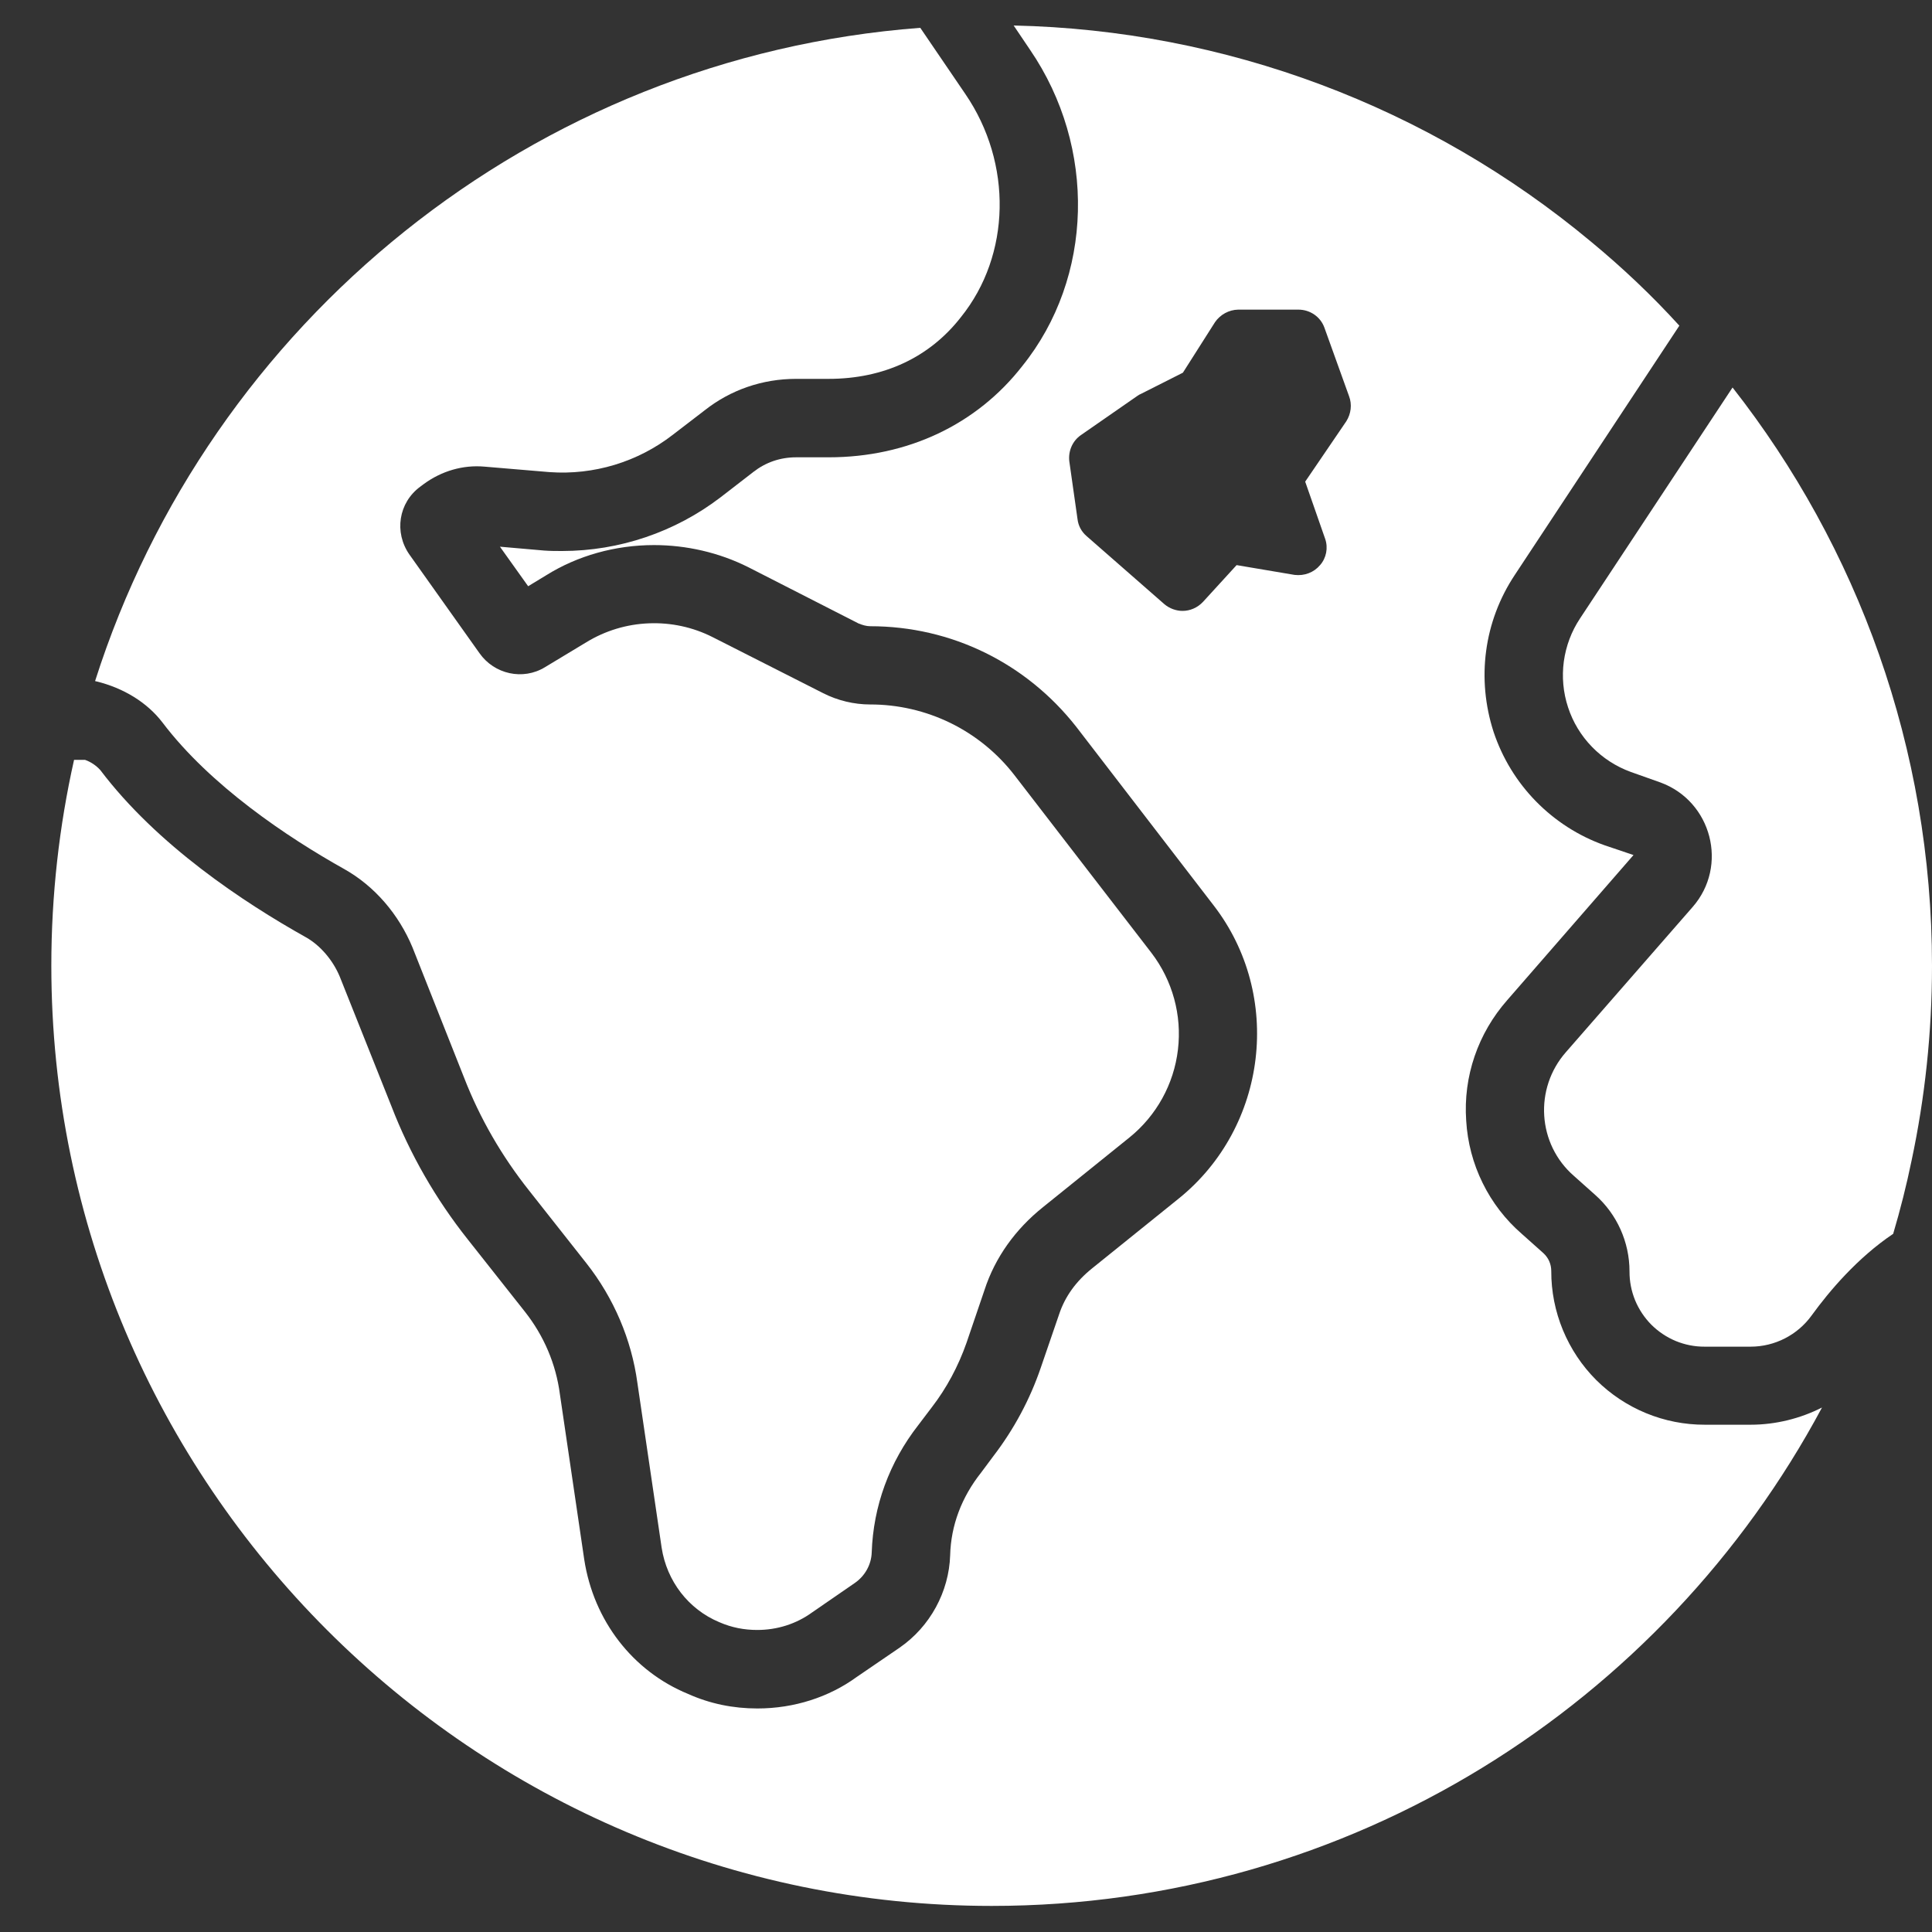 <svg width="30" height="30" viewBox="0 0 30 30" fill="none" xmlns="http://www.w3.org/2000/svg">
<rect x="0" y="0" width="30" height="30" fill="#333333" stroke="none"/>
<path d="M15.399 29.595C20.972 29.595 25.828 26.462 28.292 21.856C27.957 22.026 27.574 22.123 27.184 22.123H26.473C25.841 22.125 25.235 21.875 24.787 21.43C24.565 21.208 24.389 20.944 24.269 20.654C24.149 20.364 24.087 20.053 24.088 19.738C24.088 19.629 24.045 19.532 23.966 19.459L23.631 19.16C23.377 18.94 23.17 18.671 23.022 18.369C22.873 18.067 22.787 17.738 22.767 17.402C22.719 16.715 22.95 16.045 23.406 15.528L25.365 13.277L24.915 13.125C24.513 12.982 24.15 12.749 23.851 12.444C23.553 12.14 23.328 11.771 23.193 11.367C22.925 10.539 23.041 9.651 23.522 8.927L26.077 5.057C25.657 4.595 25.195 4.157 24.708 3.755C22.186 1.652 19.024 0.467 15.74 0.396L15.995 0.774C17.03 2.289 16.981 4.309 15.874 5.684C15.168 6.59 14.097 7.101 12.868 7.101H12.363C12.114 7.101 11.889 7.18 11.7 7.327L11.189 7.722C10.483 8.262 9.619 8.555 8.731 8.556C8.64 8.556 8.542 8.556 8.451 8.549L7.763 8.489L8.201 9.103L8.481 8.933C8.968 8.629 9.552 8.464 10.155 8.464C10.659 8.464 11.165 8.58 11.615 8.805L13.331 9.681C13.391 9.705 13.452 9.724 13.513 9.724C14.773 9.724 15.935 10.296 16.713 11.287L18.843 14.056C19.926 15.455 19.683 17.5 18.301 18.613L16.957 19.696C16.707 19.897 16.537 20.134 16.446 20.408L16.16 21.241C15.992 21.732 15.745 22.192 15.43 22.604L15.235 22.866C14.931 23.249 14.766 23.687 14.754 24.15C14.736 24.715 14.444 25.257 13.969 25.585L13.3 26.042C12.874 26.352 12.333 26.529 11.761 26.529C11.384 26.529 11.025 26.456 10.684 26.303C9.826 25.951 9.218 25.166 9.072 24.216L8.694 21.649C8.633 21.18 8.445 20.742 8.153 20.371L7.264 19.246C6.766 18.619 6.364 17.919 6.078 17.177L5.275 15.163C5.171 14.914 4.977 14.682 4.752 14.555C3.784 14.013 2.44 13.125 1.557 11.957C1.492 11.886 1.411 11.831 1.32 11.799H1.15C0.919 12.827 0.797 13.904 0.797 14.993C0.797 23.042 7.35 29.595 15.399 29.595ZM19.202 8.775L18.679 9.347C18.593 9.438 18.478 9.486 18.362 9.486C18.265 9.486 18.162 9.45 18.082 9.383L16.872 8.324C16.794 8.257 16.744 8.164 16.732 8.063L16.604 7.162C16.586 7.004 16.653 6.846 16.786 6.755L17.663 6.146C17.681 6.134 17.699 6.122 17.717 6.116L18.368 5.787L18.867 5.002C18.907 4.944 18.961 4.896 19.023 4.862C19.086 4.828 19.155 4.809 19.226 4.808H20.163C20.34 4.808 20.504 4.917 20.565 5.087L20.948 6.152C20.997 6.28 20.979 6.426 20.905 6.542L20.267 7.479L20.577 8.367C20.626 8.507 20.595 8.665 20.498 8.775C20.401 8.89 20.255 8.945 20.102 8.927L19.202 8.775Z" fill="white"/>
<path d="M6.575 7.52C6.855 7.313 7.19 7.216 7.524 7.246L8.534 7.331C9.221 7.38 9.901 7.174 10.445 6.753L10.944 6.37C11.345 6.054 11.838 5.883 12.361 5.883H12.866C13.724 5.883 14.436 5.549 14.923 4.922C15.696 3.961 15.726 2.537 14.99 1.46L14.29 0.432C8.267 0.888 3.247 5.013 1.477 10.574C1.483 10.58 1.489 10.58 1.495 10.58C1.921 10.684 2.286 10.909 2.523 11.219C3.265 12.199 4.464 13.002 5.346 13.495C5.821 13.762 6.192 14.2 6.405 14.711L7.208 16.738C7.451 17.364 7.792 17.954 8.218 18.49L9.106 19.616C9.532 20.157 9.806 20.802 9.897 21.471L10.274 24.033C10.354 24.55 10.688 24.988 11.169 25.189C11.364 25.274 11.558 25.31 11.759 25.31C12.063 25.31 12.361 25.219 12.611 25.037L13.274 24.58C13.432 24.471 13.53 24.294 13.536 24.106C13.56 23.388 13.809 22.706 14.26 22.128L14.467 21.855C14.698 21.556 14.88 21.216 15.008 20.851L15.288 20.029C15.452 19.524 15.769 19.086 16.195 18.745L17.539 17.662C17.958 17.323 18.228 16.834 18.291 16.299C18.355 15.764 18.207 15.225 17.88 14.797L15.75 12.034C15.486 11.693 15.146 11.416 14.758 11.226C14.37 11.037 13.943 10.938 13.511 10.939C13.262 10.939 13.006 10.878 12.781 10.763L11.065 9.893C10.759 9.738 10.418 9.665 10.076 9.679C9.733 9.692 9.399 9.793 9.106 9.972L8.461 10.361C8.121 10.568 7.676 10.471 7.445 10.142L6.356 8.609C6.119 8.268 6.186 7.806 6.527 7.556L6.575 7.52ZM24.317 16.336C23.818 16.902 23.873 17.766 24.439 18.259L24.773 18.557C25.108 18.855 25.303 19.287 25.303 19.743C25.302 19.897 25.332 20.049 25.39 20.191C25.449 20.333 25.535 20.462 25.643 20.571C25.752 20.679 25.881 20.765 26.023 20.824C26.165 20.882 26.317 20.912 26.471 20.911H27.183C27.56 20.911 27.913 20.729 28.132 20.425C28.406 20.047 28.844 19.53 29.397 19.159C29.507 18.788 29.604 18.405 29.683 18.021C29.89 17.048 30 16.032 30 14.998C30 11.615 28.844 8.493 26.903 6.017L24.536 9.601C24.402 9.802 24.316 10.031 24.283 10.271C24.251 10.51 24.273 10.754 24.349 10.984C24.424 11.214 24.551 11.423 24.72 11.597C24.888 11.77 25.094 11.903 25.321 11.986L25.783 12.15C26.58 12.442 26.842 13.446 26.282 14.085L24.317 16.336Z" fill="white"/>
</svg>
